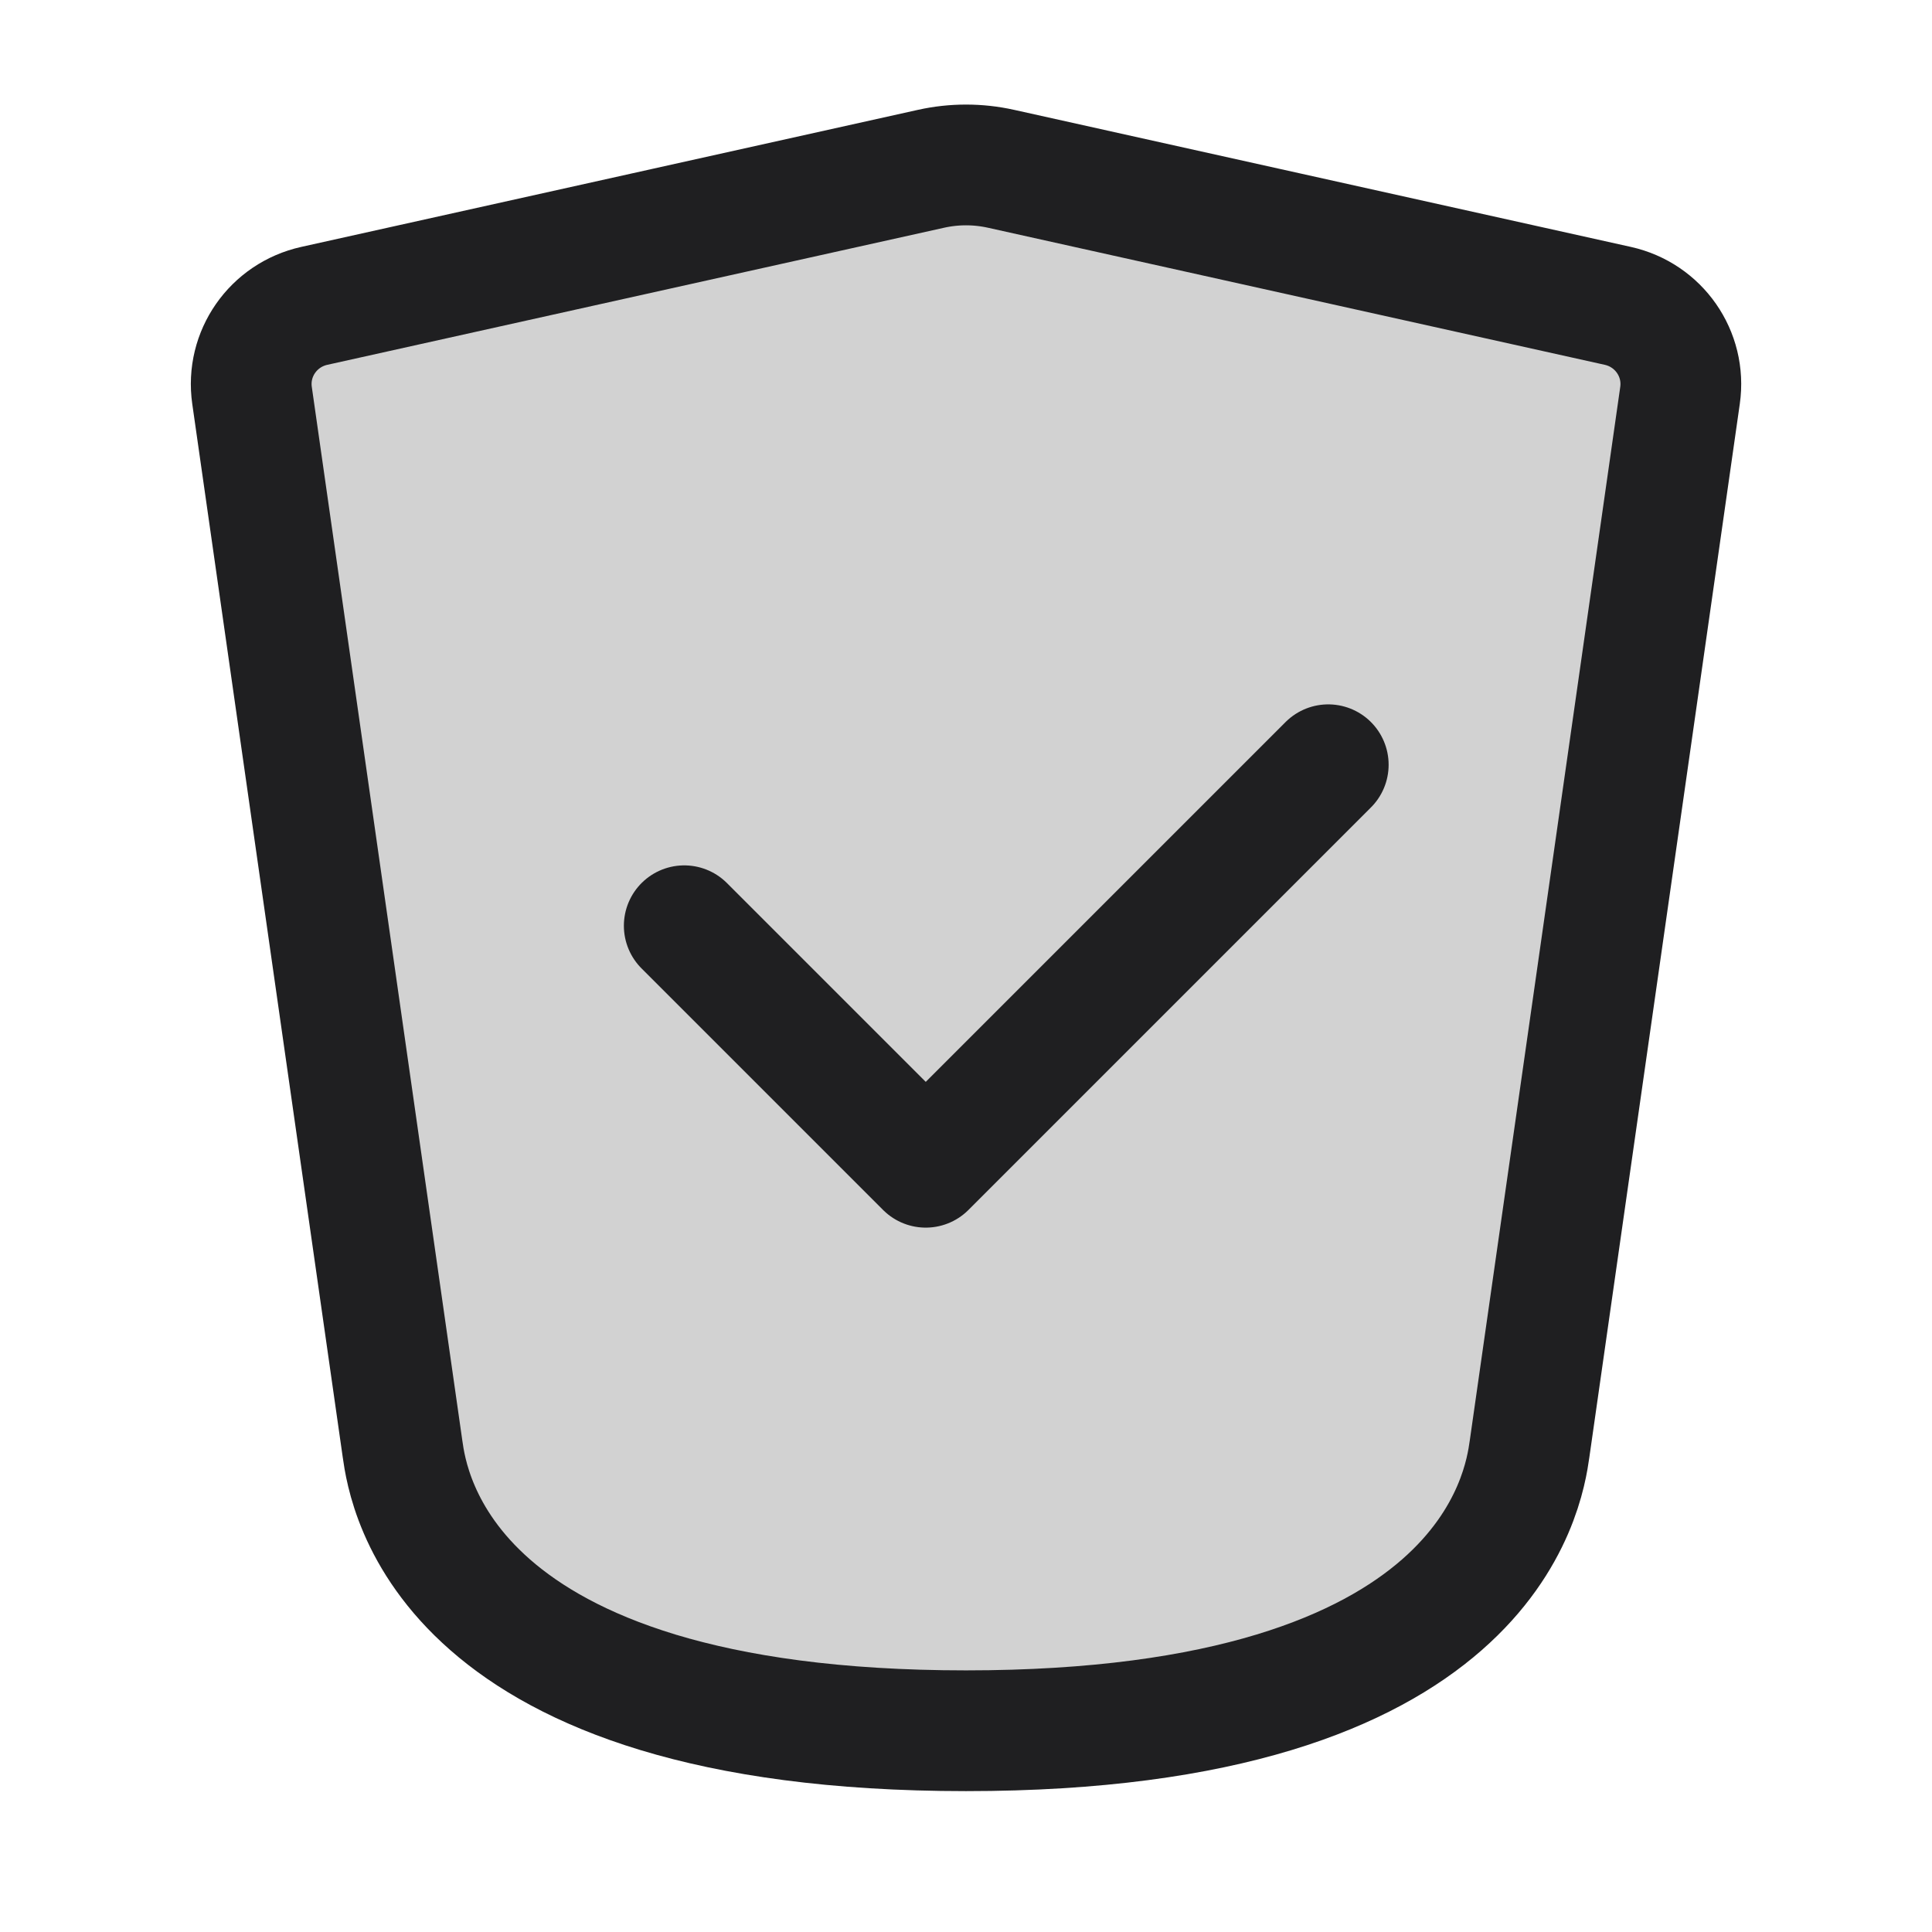 <svg width="42" height="42" viewBox="0 0 42 42" fill="none" xmlns="http://www.w3.org/2000/svg">
<path d="M6 7.5L20.5 4L36.5 7.5L33 34L23 38L9.5 34L6 7.5Z" fill="#D2D2D2"/>
<path d="M14.875 20.125L20.125 25.375L28.875 16.625" stroke="#1F1F21" stroke-width="2.625" stroke-linecap="round" stroke-linejoin="round"/>
<path d="M8.751 31.5L5.479 8.597C5.349 7.692 5.94 6.847 6.833 6.649L20.241 3.669C20.741 3.558 21.26 3.558 21.76 3.669L35.169 6.649C36.061 6.847 36.652 7.692 36.522 8.597L33.251 31.5C33.127 32.366 32.376 37.625 21 37.625C9.626 37.625 8.874 32.366 8.751 31.5Z" stroke="#1F1F21" stroke-width="2.625" stroke-linecap="round" stroke-linejoin="round"/>
</svg>
